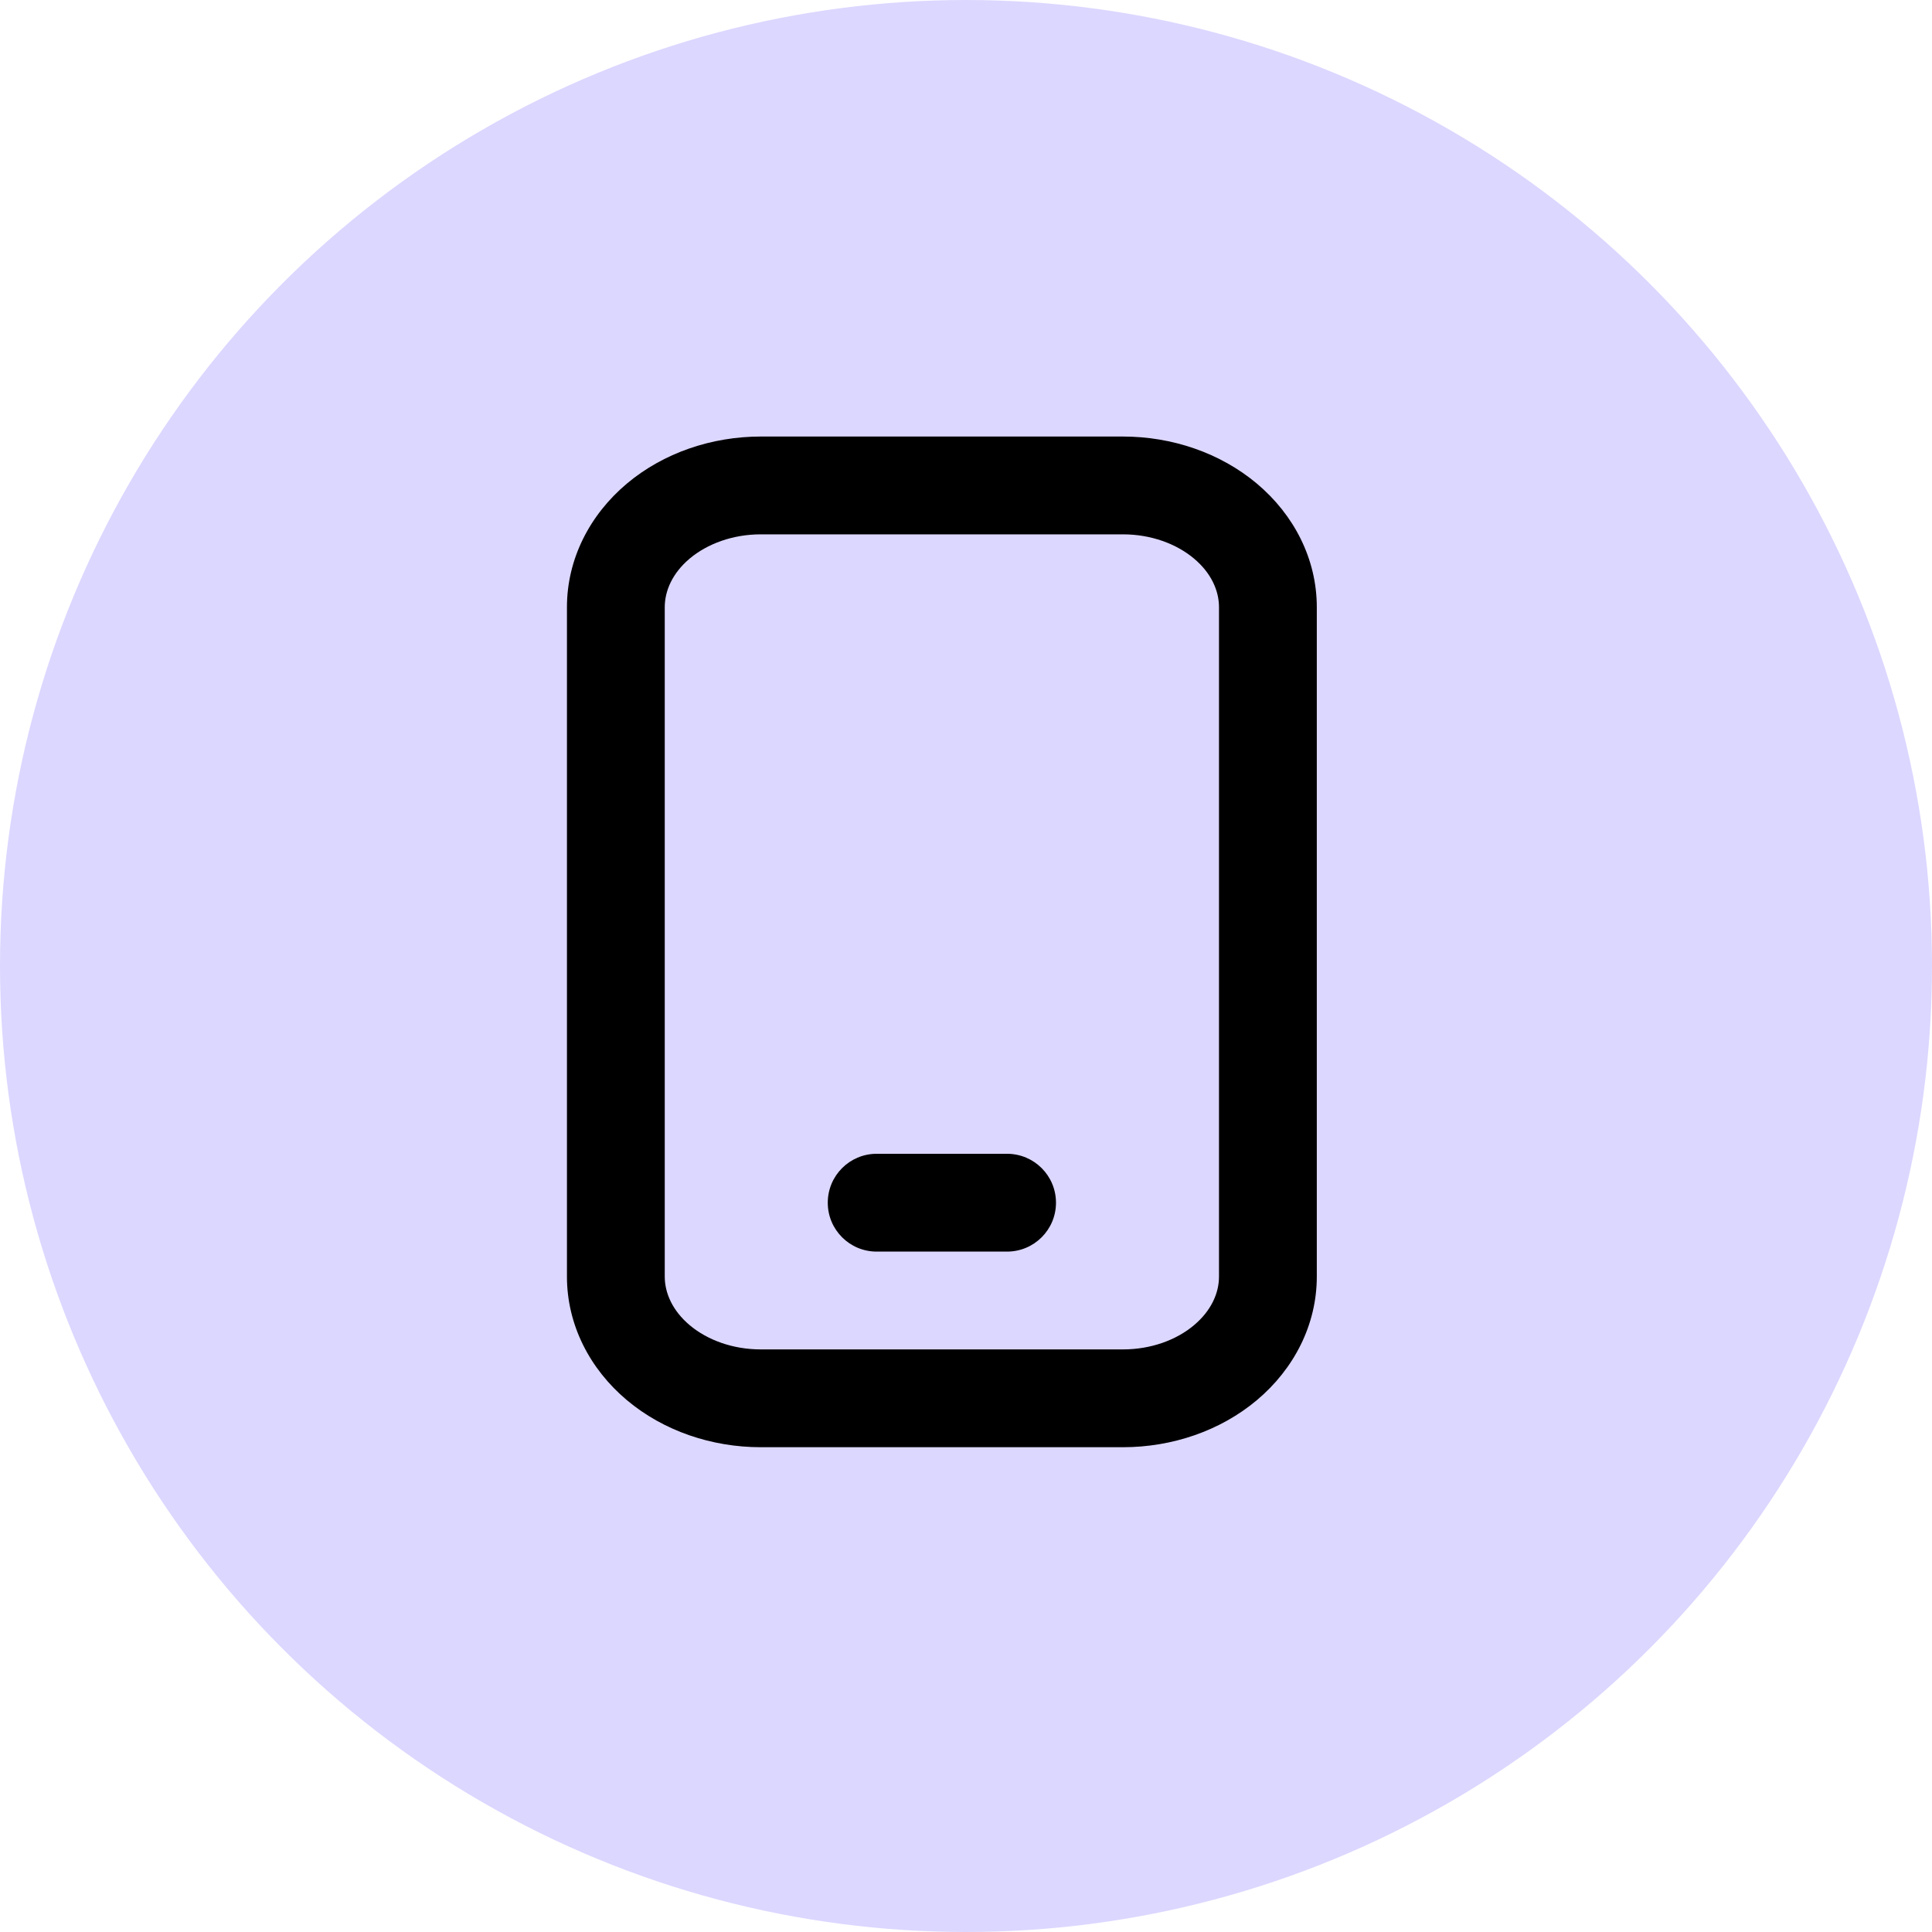 <svg xmlns="http://www.w3.org/2000/svg" width="40" height="40" viewBox="0 0 40 40" fill="none"><circle cx="20" cy="20" r="19" fill="#DCD7FF" stroke="#DCD7FF" stroke-width="2"></circle><path fill-rule="evenodd" clip-rule="evenodd" d="M14.28 11.564C14.645 11.258 15.172 11.063 15.75 11.063H23.25C23.829 11.063 24.356 11.258 24.72 11.564C25.08 11.866 25.238 12.233 25.238 12.571V13.825V26.431C25.238 26.768 25.08 27.135 24.72 27.437C24.356 27.744 23.829 27.938 23.25 27.938H15.75C15.172 27.938 14.645 27.744 14.28 27.437C13.921 27.135 13.763 26.768 13.763 26.431V12.571C13.763 12.233 13.921 11.866 14.28 11.564ZM15.75 9.038C14.738 9.038 13.738 9.374 12.978 10.013C12.212 10.657 11.738 11.571 11.738 12.571V26.431C11.738 27.43 12.212 28.344 12.978 28.988C13.738 29.627 14.738 29.963 15.75 29.963H23.25C24.263 29.963 25.262 29.627 26.023 28.988C26.789 28.344 27.263 27.43 27.263 26.431V13.825V12.571C27.263 11.571 26.789 10.657 26.023 10.013C25.262 9.374 24.263 9.038 23.25 9.038H15.75ZM18.15 23.888C17.591 23.888 17.138 24.341 17.138 24.901C17.138 25.46 17.591 25.913 18.15 25.913H20.85C21.41 25.913 21.863 25.46 21.863 24.901C21.863 24.341 21.41 23.888 20.85 23.888H18.15Z" fill="black"></path></svg>